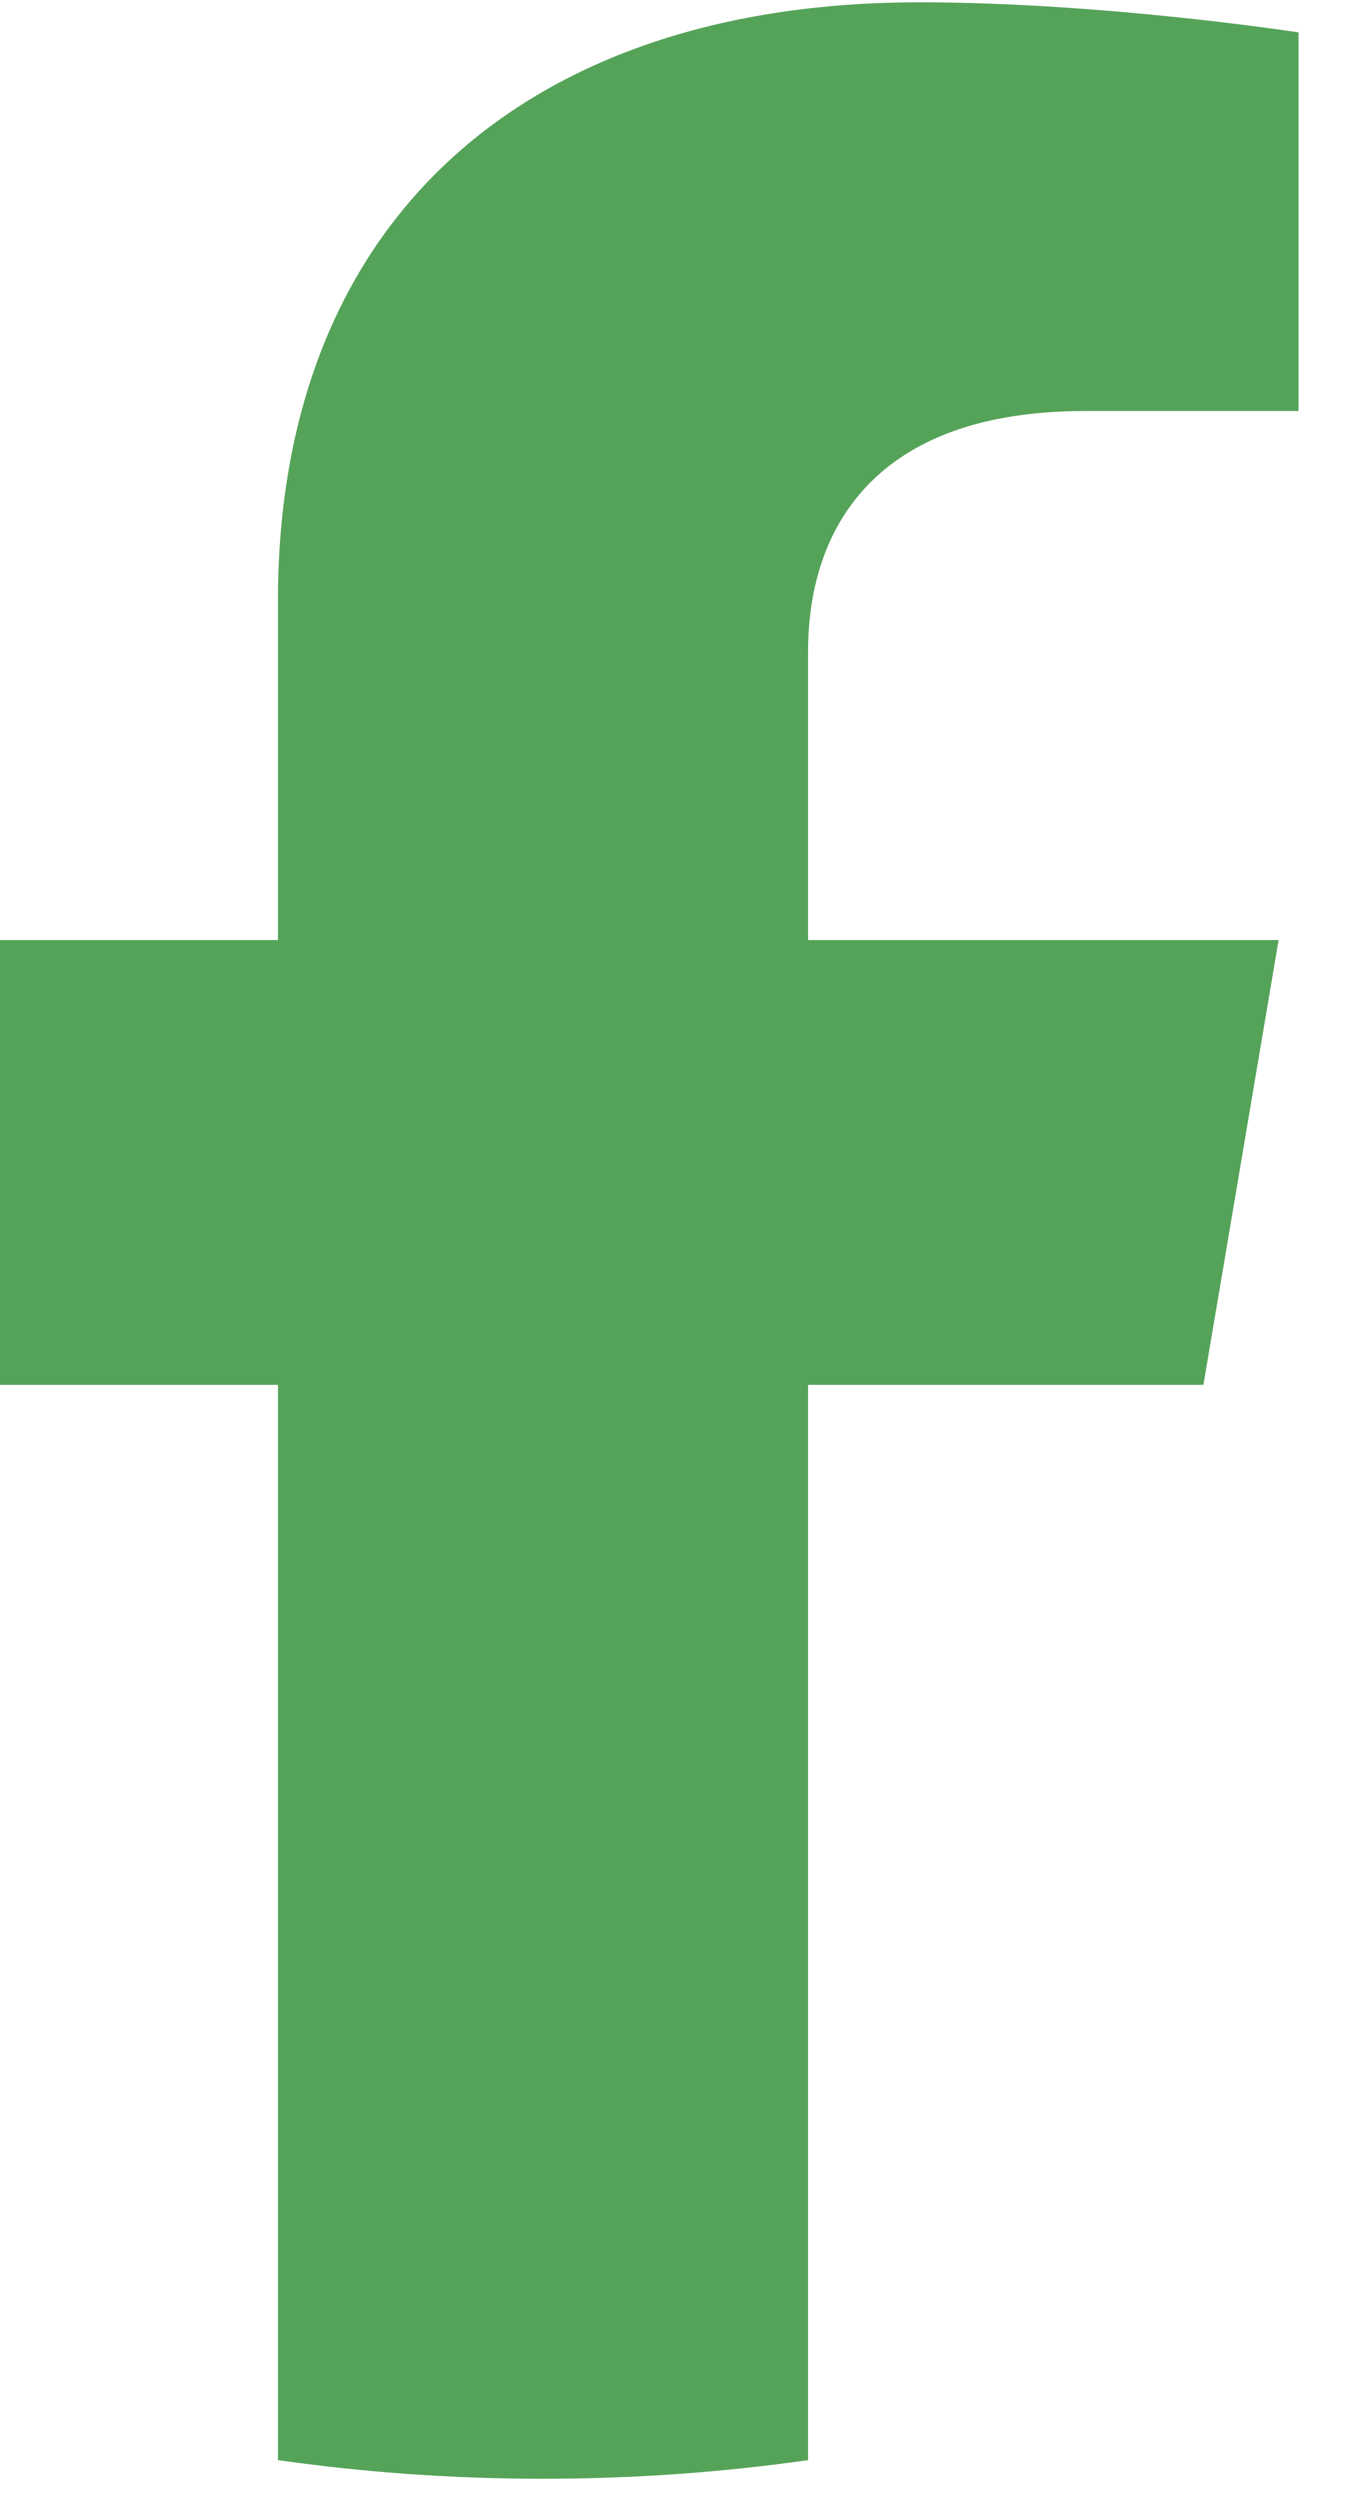 <svg width="14" height="26" viewBox="0 0 14 26" fill="none" xmlns="http://www.w3.org/2000/svg">
<path d="M12.517 14.403L13.299 9.777H8.405V6.775C8.405 5.509 9.089 4.275 11.281 4.275H13.506V0.337C13.506 0.337 11.486 0.024 9.556 0.024C5.525 0.024 2.891 2.24 2.891 6.251V9.777H-1.589V14.403H2.891V25.586C3.79 25.714 4.71 25.78 5.648 25.78C6.586 25.78 7.507 25.714 8.405 25.586V14.403H12.517Z" fill="#55A359"/>
</svg>
